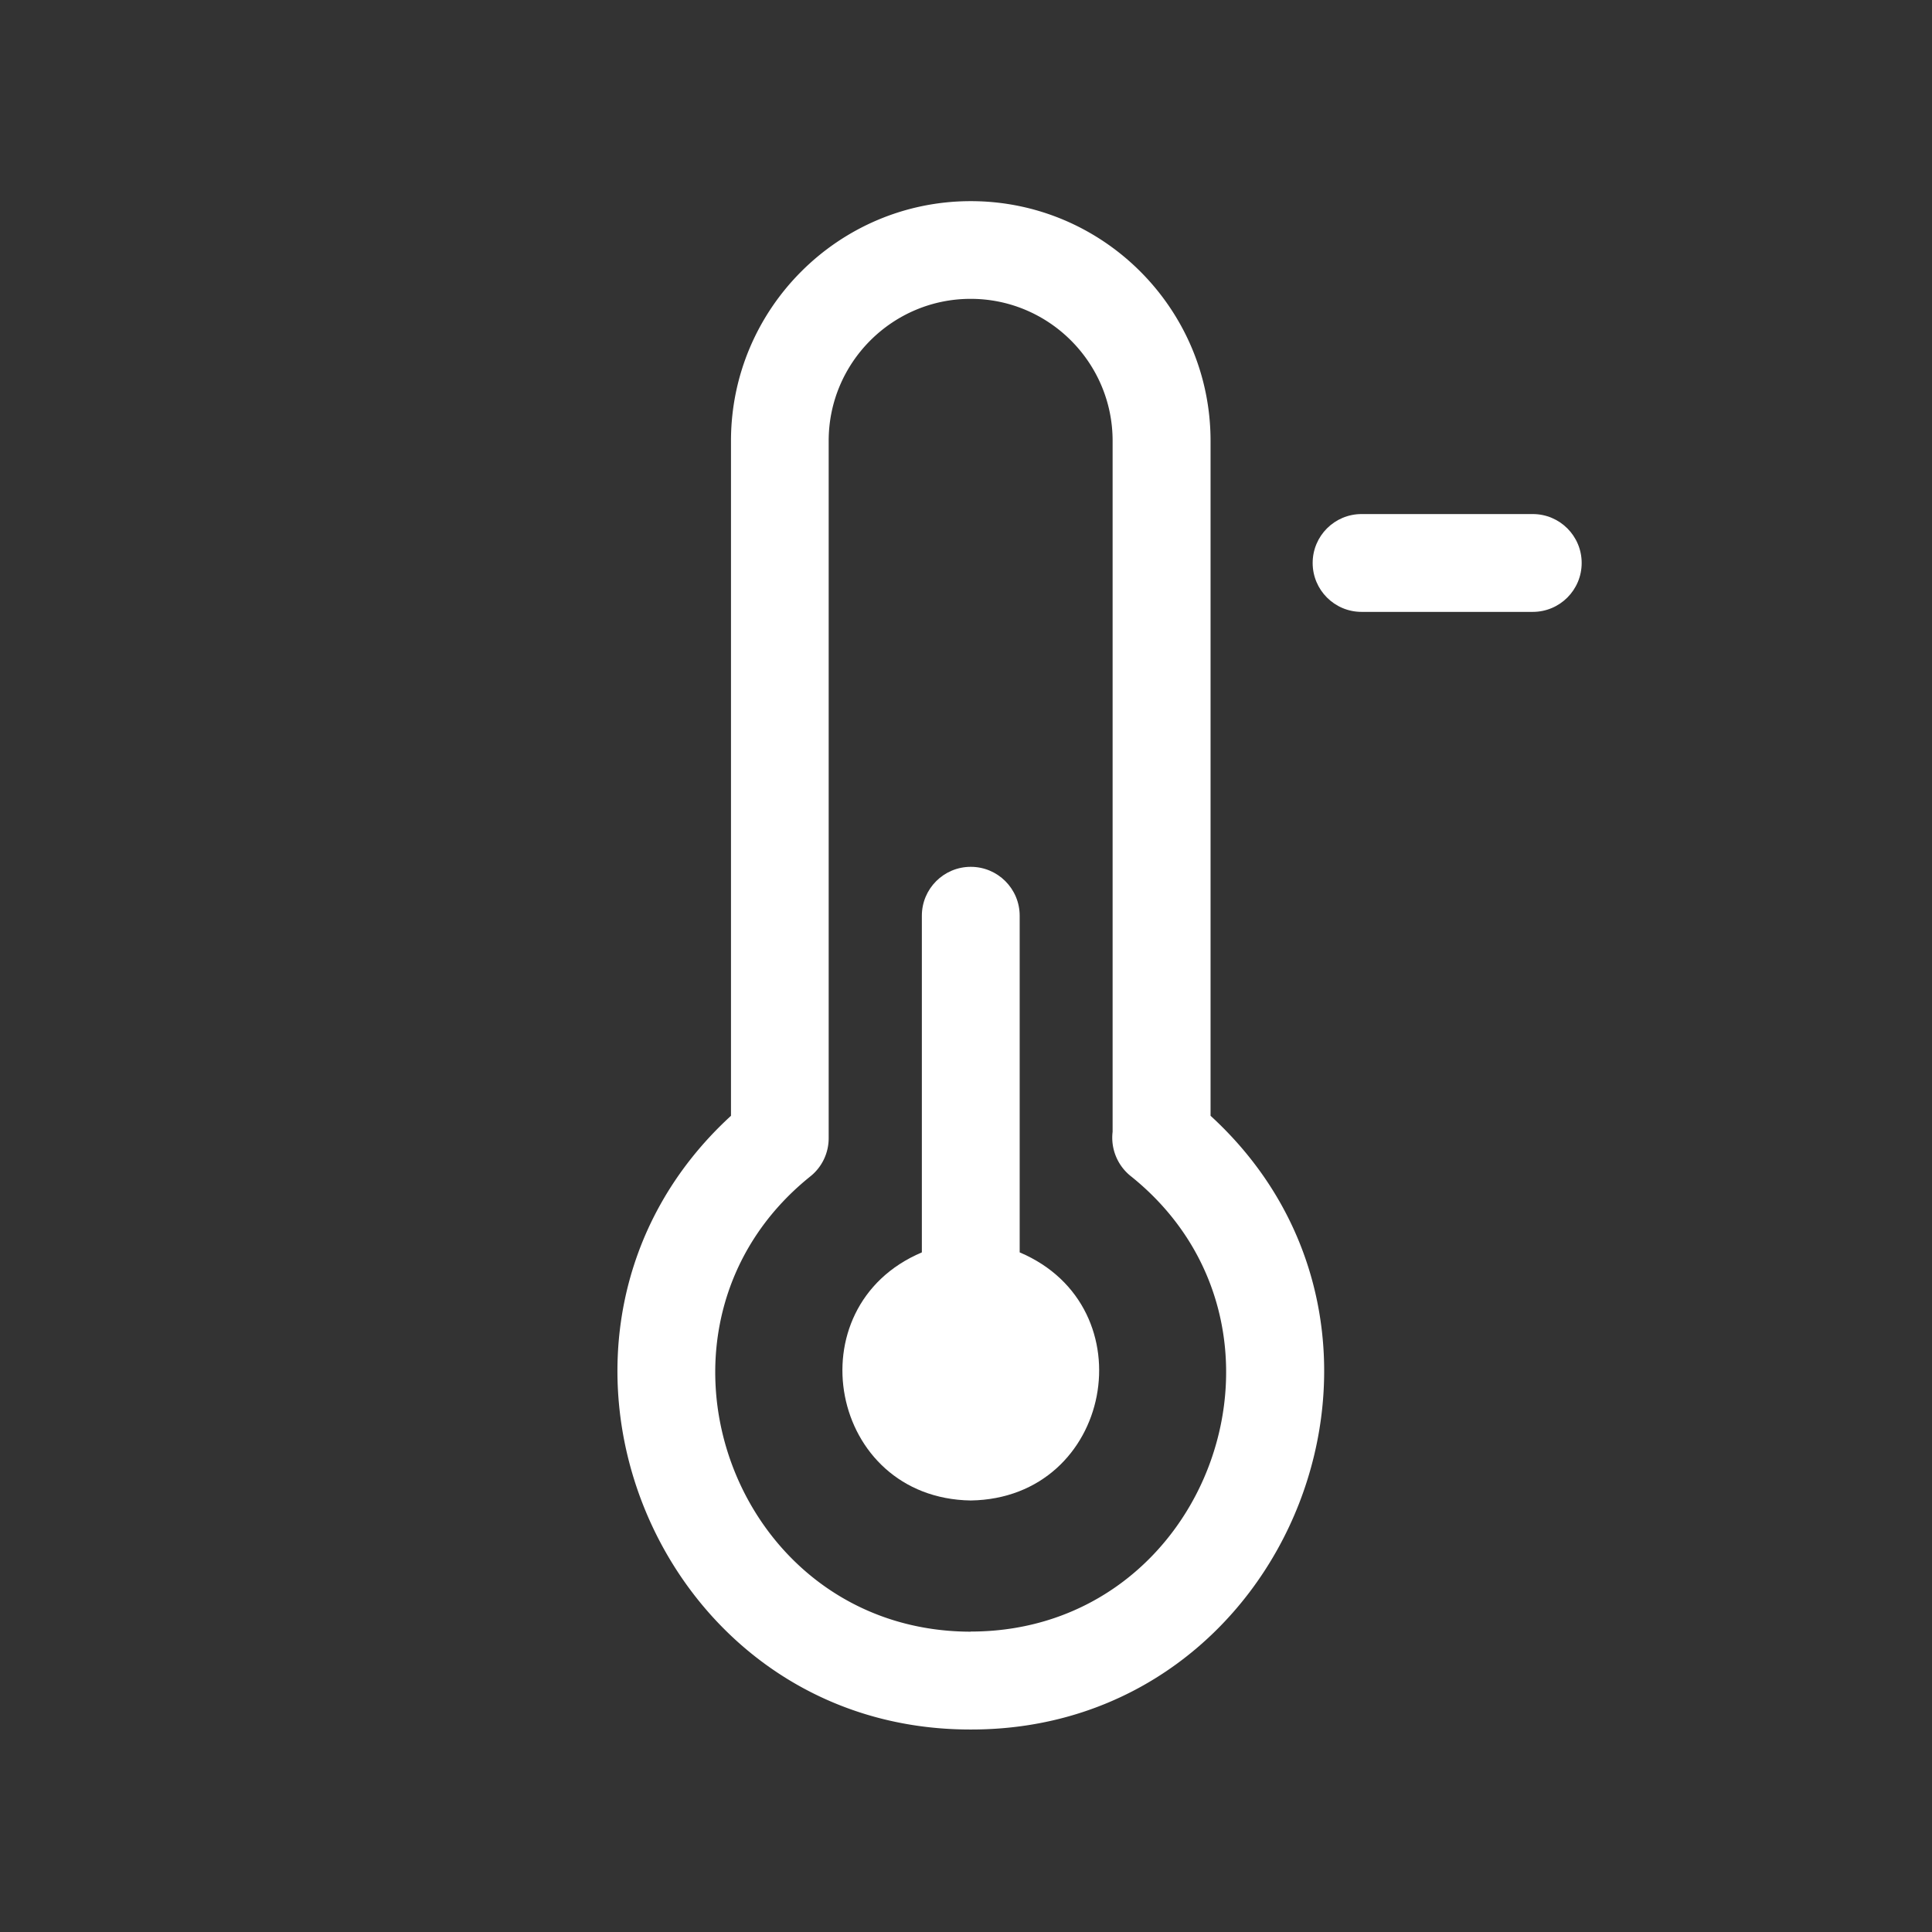 <svg xmlns="http://www.w3.org/2000/svg" width="158" height="158" fill="none"><rect width="100%" height="100%" fill="#333333" stroke="none"/><path fill="#fff" d="M125.35 50.04h-14c-2.21 0-4-1.79-4-4s1.79-4 4-4h14c2.21 0 4 1.79 4 4s-1.79 4-4 4Zm-41.96 52.38V74.89c0-2.21-1.79-4-4-4s-4 1.79-4 4v27.53c-10.53 4.46-7.59 20.11 4 20.29 11.6-.18 14.53-15.83 4-20.29Z"/><path fill="#fff" d="M99 91.25V36.06c0-10.82-8.8-19.61-19.61-19.61-10.81 0-19.61 8.8-19.61 19.61v55.19c-19.25 17.65-6.55 50.23 19.61 50.19 26.17.04 38.87-32.55 19.61-50.19Zm-19.61 42.19c-19.62-.02-28.4-24.92-13.15-37.21.97-.76 1.53-1.92 1.53-3.15V36.05c0-6.4 5.21-11.61 11.61-11.61 6.4 0 11.61 5.21 11.61 11.61v56.51a4.02 4.02 0 0 0 1.53 3.66c15.27 12.29 6.46 37.21-13.14 37.21l.01.01Z"/></svg>
